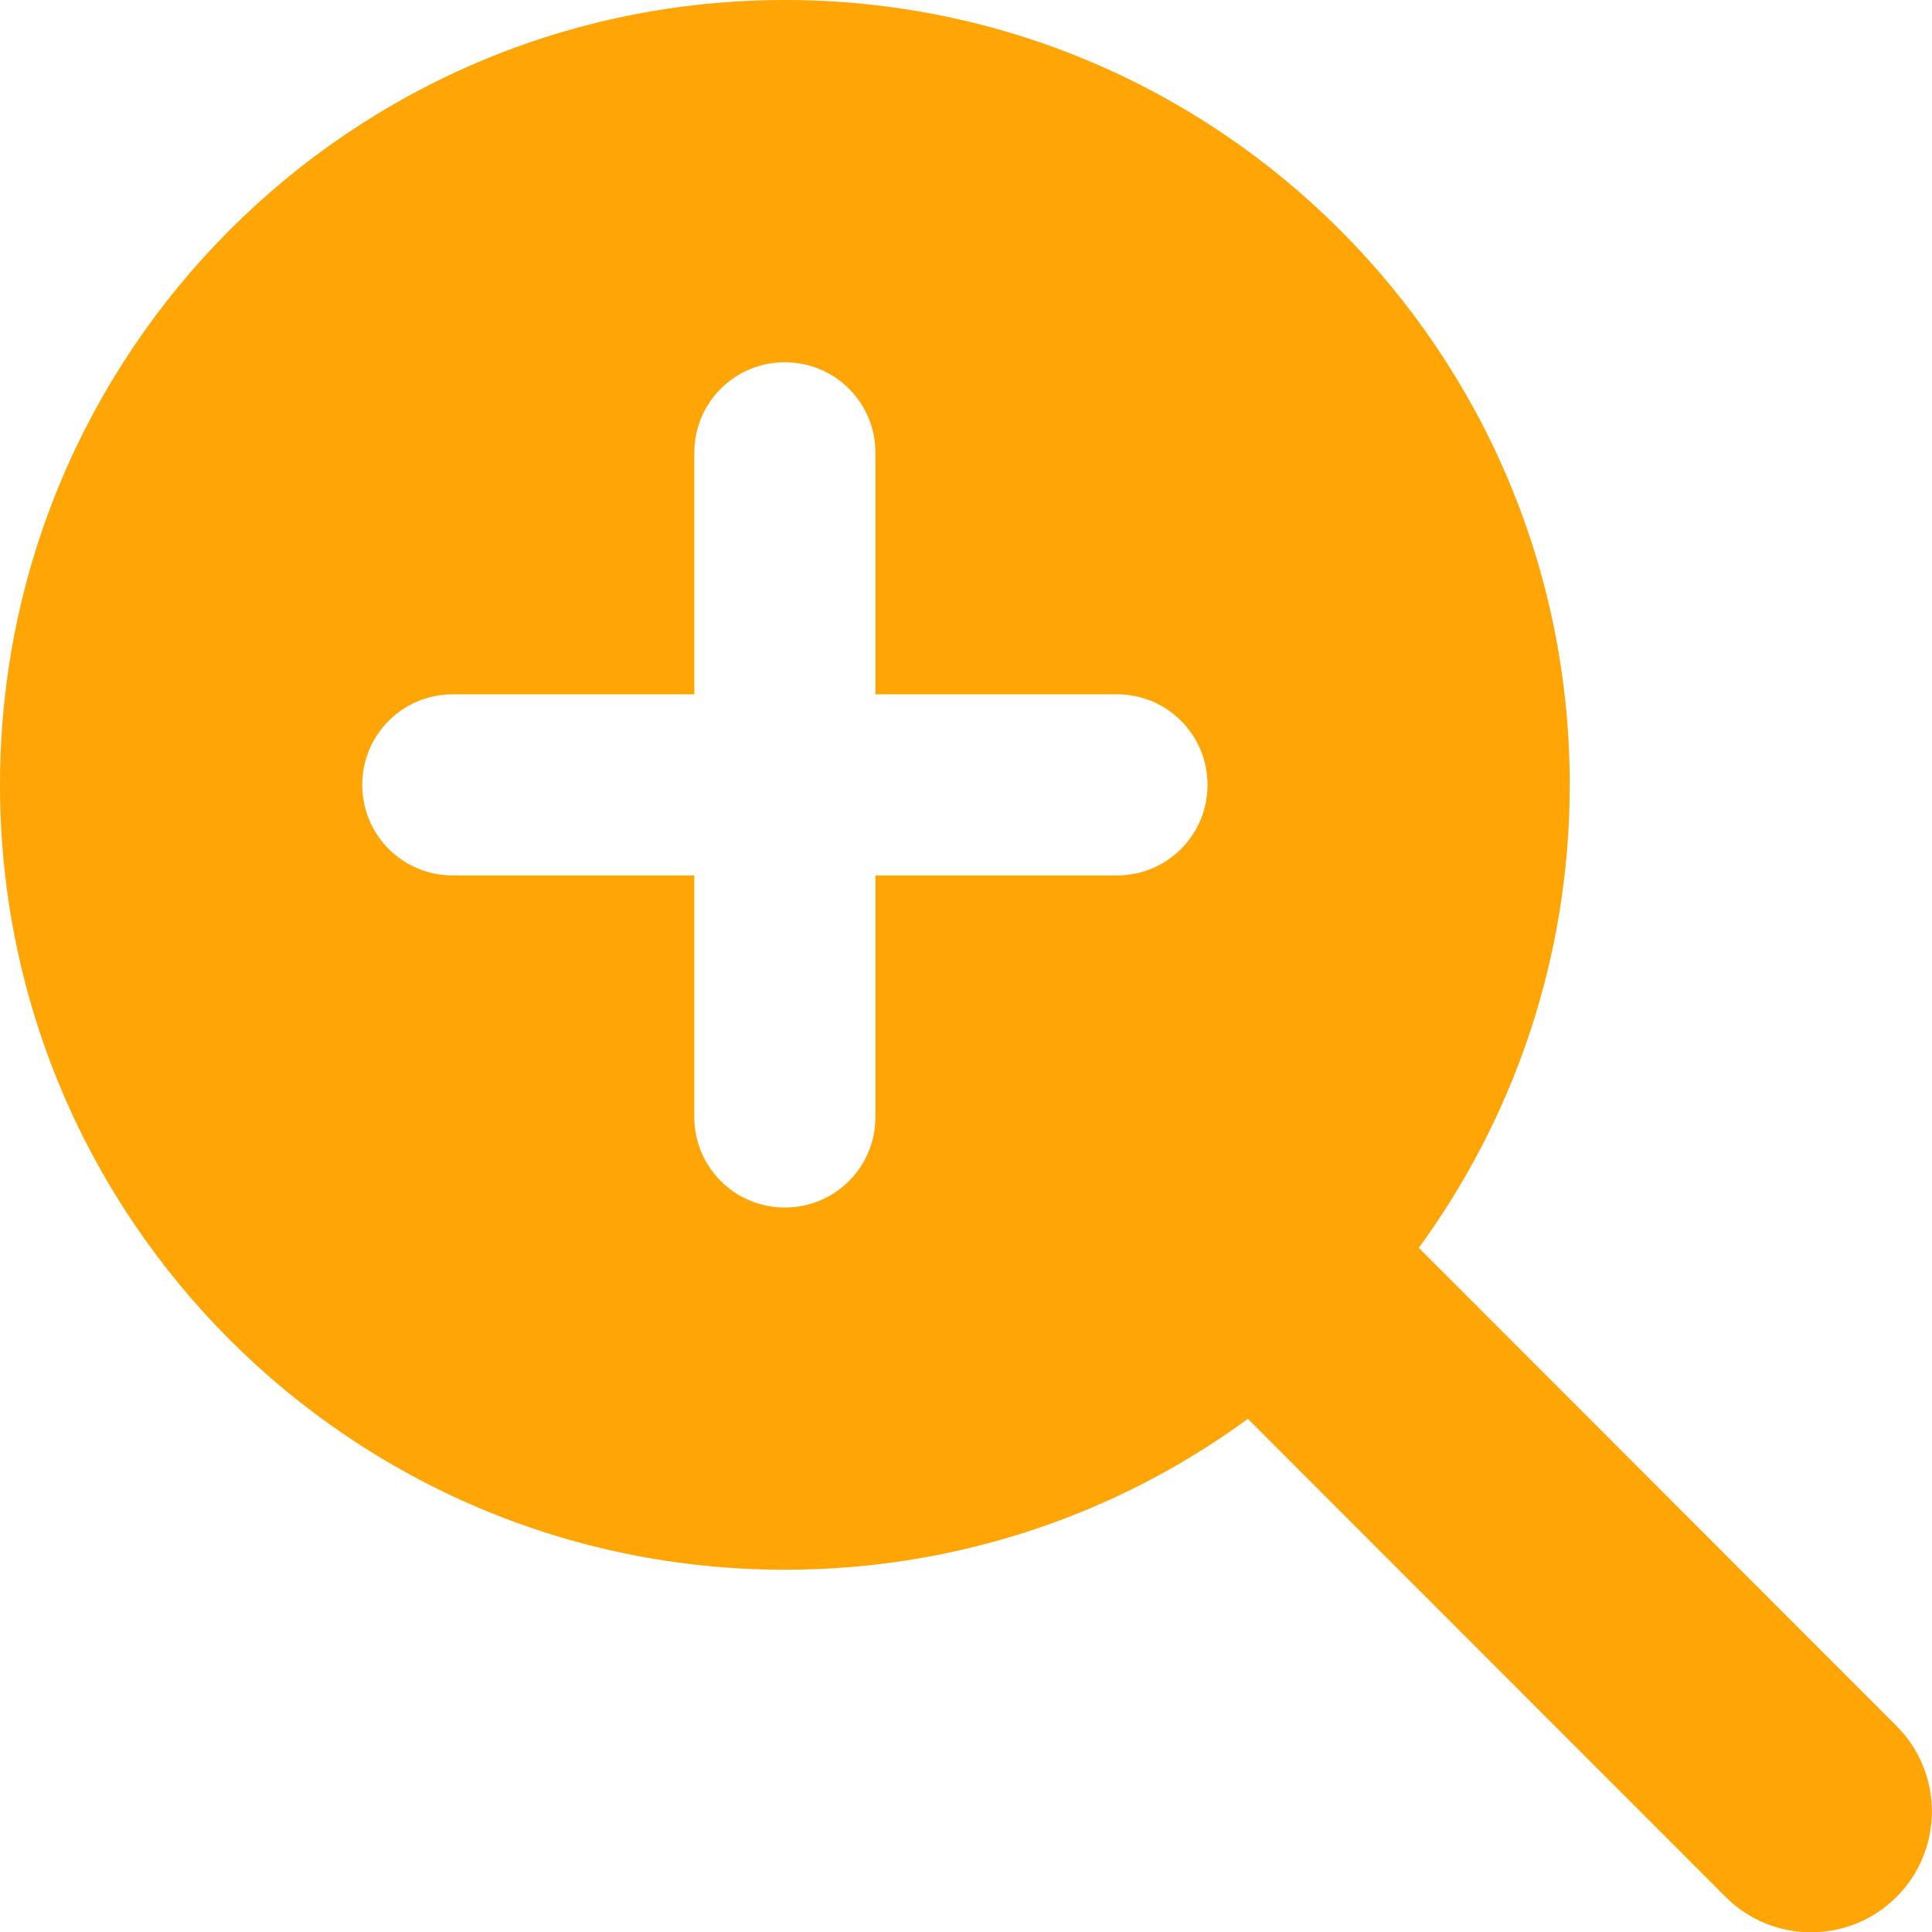 <?xml version="1.0" encoding="UTF-8"?> <svg xmlns="http://www.w3.org/2000/svg" width="512" height="512" viewBox="0 0 512 512" fill="none"><path d="M416 208C416 253.9 401.1 296.3 376 330.7L502.6 457.4C515.1 469.9 515.1 490.2 502.6 502.7C490.1 515.2 469.8 515.2 457.3 502.7L330.7 376C296.3 401.2 253.9 416 208 416C93.1 416 0 322.9 0 208C0 93.1 93.1 0 208 0C322.9 0 416 93.1 416 208ZM184 296C184 309.3 194.7 320 208 320C221.3 320 232 309.3 232 296V232H296C309.3 232 320 221.3 320 208C320 194.7 309.3 184 296 184H232V120C232 106.7 221.3 96 208 96C194.7 96 184 106.7 184 120V184H120C106.7 184 96 194.7 96 208C96 221.3 106.7 232 120 232H184V296Z" fill="#FFA505"></path></svg> 